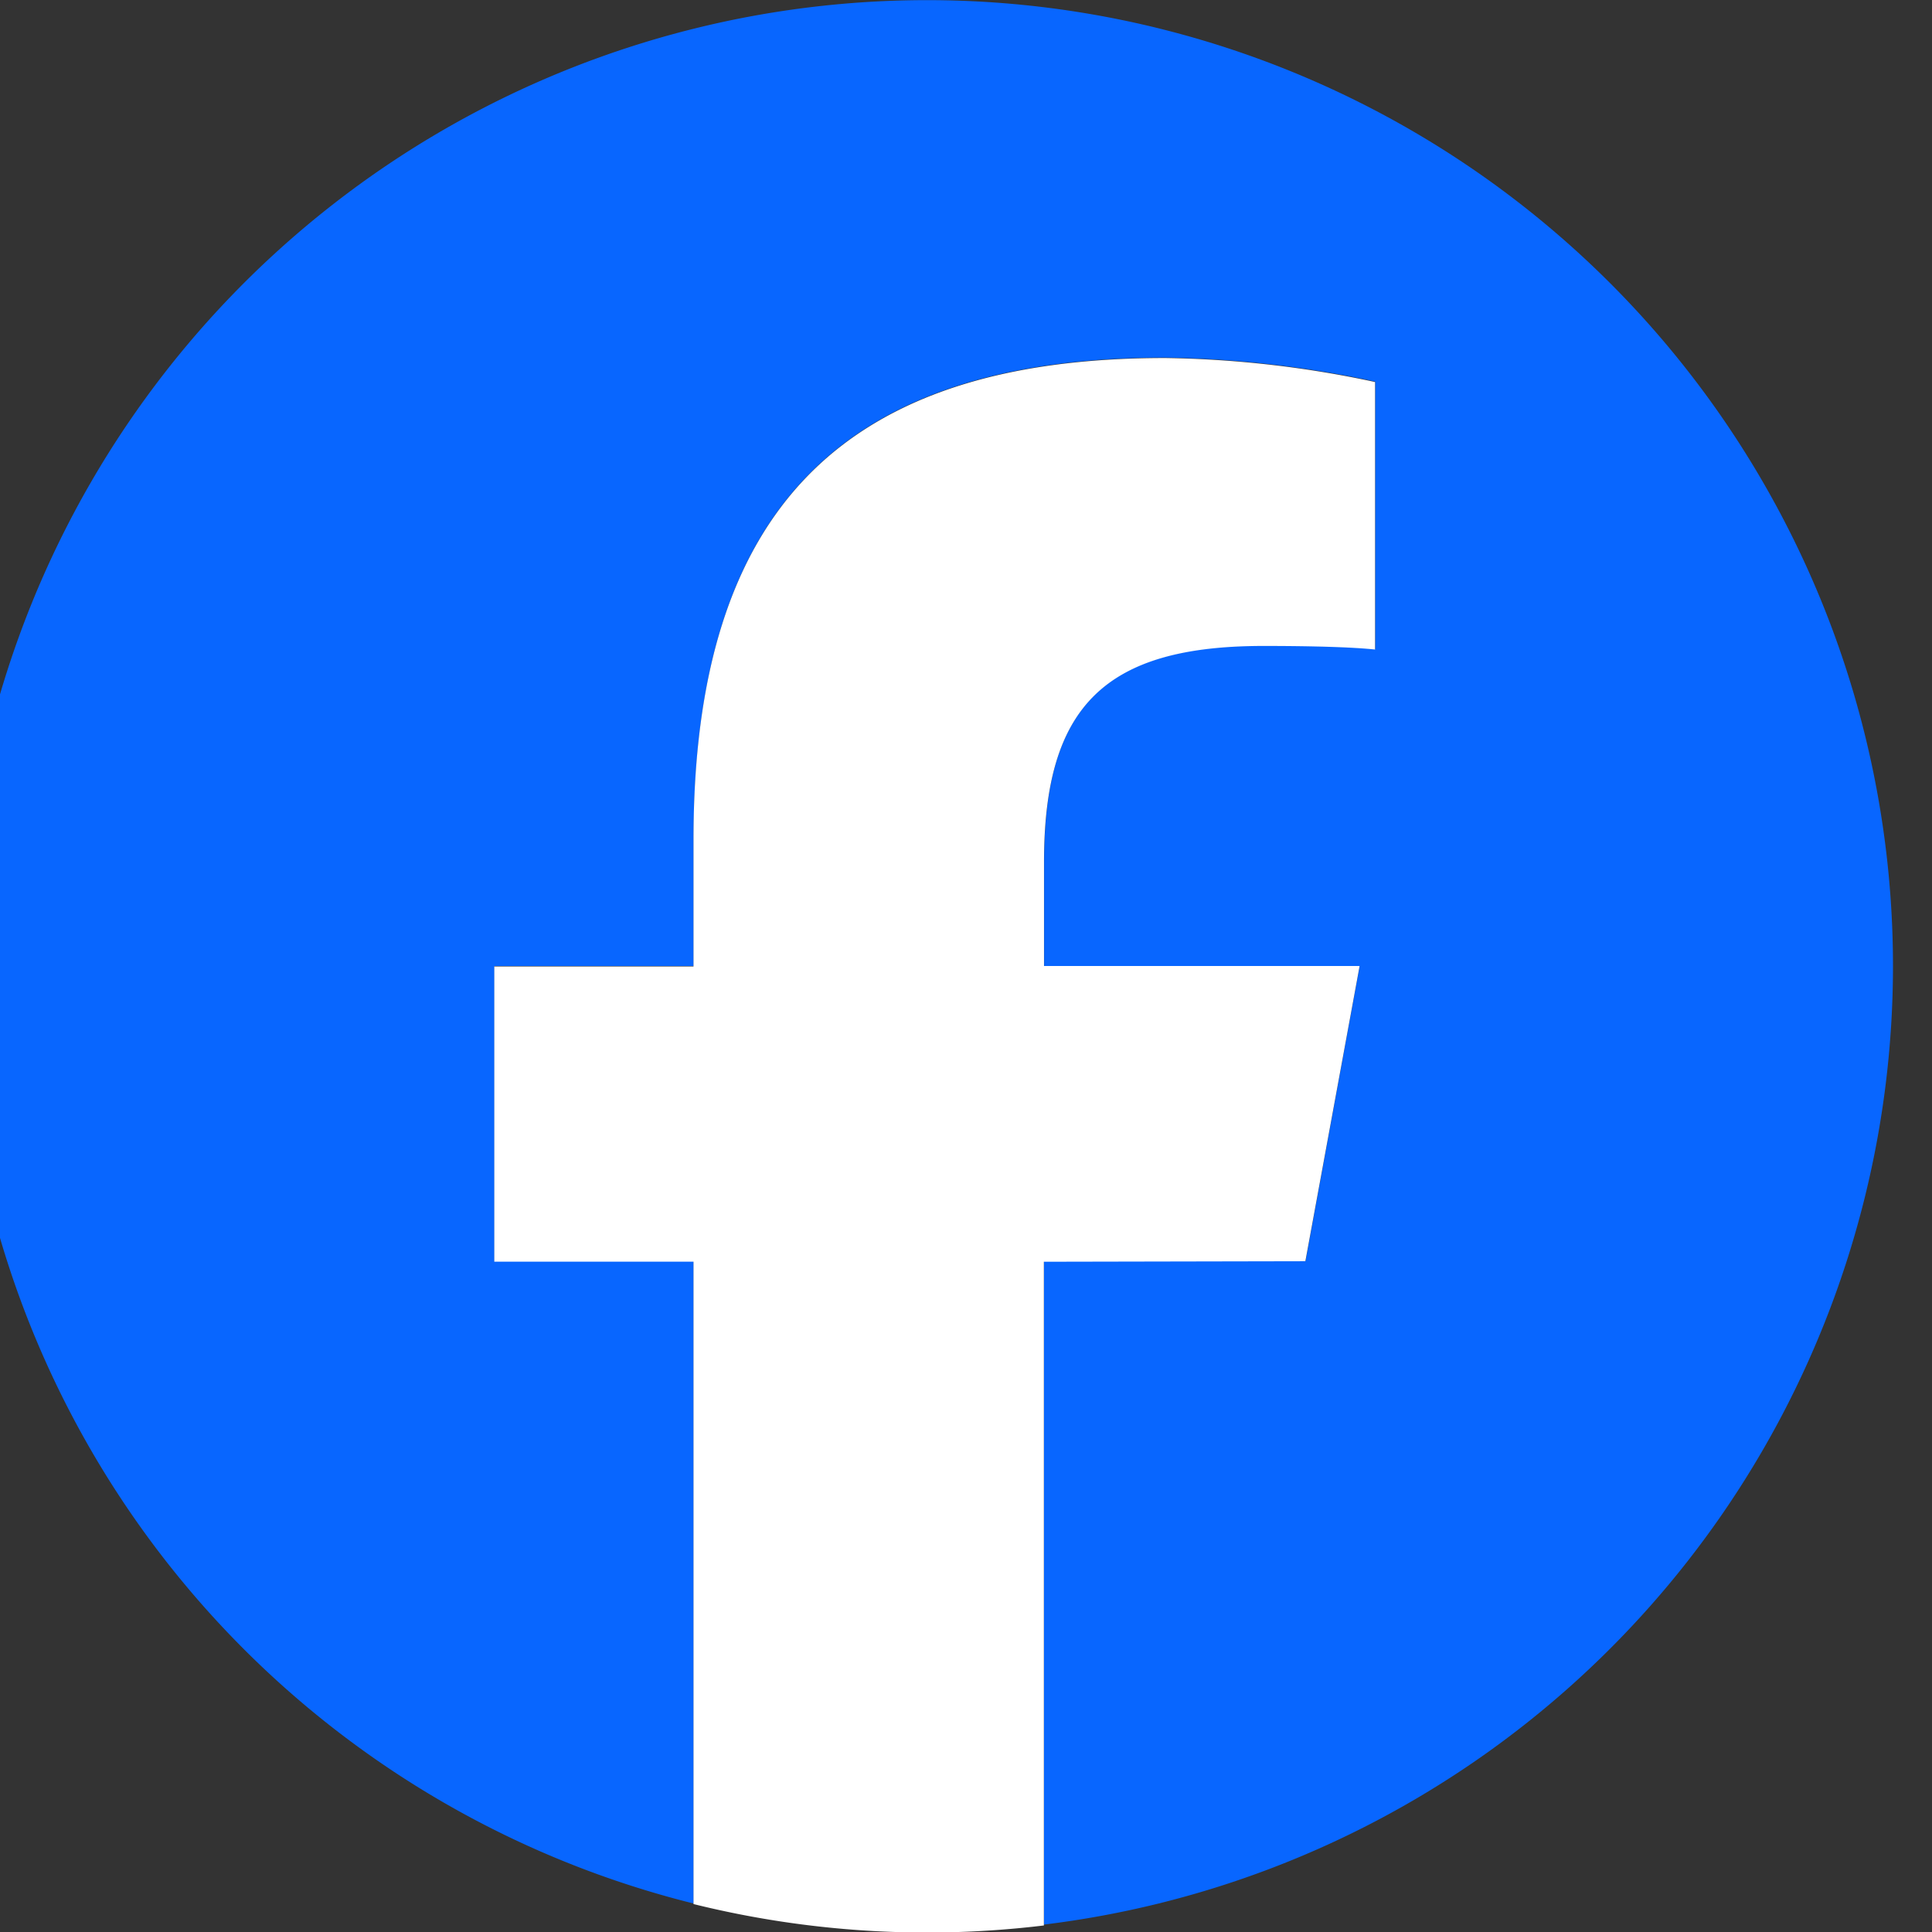 <svg xmlns="http://www.w3.org/2000/svg" xmlns:xlink="http://www.w3.org/1999/xlink" width="26" height="26" viewBox="0 0 26 26">
  <rect x="0" y="0" width="26" height="26" fill="#333333" stroke="none"/>
  <defs>
    <clipPath id="clip-path">
      <rect id="長方形_40" data-name="長方形 40" width="26" height="26" transform="translate(0.261)" fill="none"/>
    </clipPath>
  </defs>
  <g id="icon-sns-facebook" transform="translate(-0.261)">
    <g id="グループ_29" data-name="グループ 29" transform="translate(0)" clip-path="url(#clip-path)">
      <path id="パス_914" data-name="パス 914" d="M26,13A13,13,0,1,0,9.86,25.617V16.973H7.179V13H9.86V11.288c0-4.425,2-6.476,6.346-6.476a14.334,14.334,0,0,1,2.826.323v3.6c-.307-.032-.84-.048-1.5-.048-2.132,0-2.955.807-2.955,2.907V13h4.246l-.729,3.973H14.575V25.9A13,13,0,0,0,26,13" transform="translate(-0.264)" fill="#0866ff"/>
      <path id="パス_915" data-name="パス 915" d="M148.967,104.708l.73-3.973H145.45v-1.4c0-2.1.824-2.907,2.955-2.907.662,0,1.2.016,1.5.048v-3.6a14.333,14.333,0,0,0-2.826-.323c-4.344,0-6.346,2.051-6.346,6.476v1.712h-2.681v3.973h2.681v8.645a13.073,13.073,0,0,0,4.715.288v-8.932Z" transform="translate(-131.139 -87.735)" fill="#fff"/>
    </g>
  </g>
</svg>
